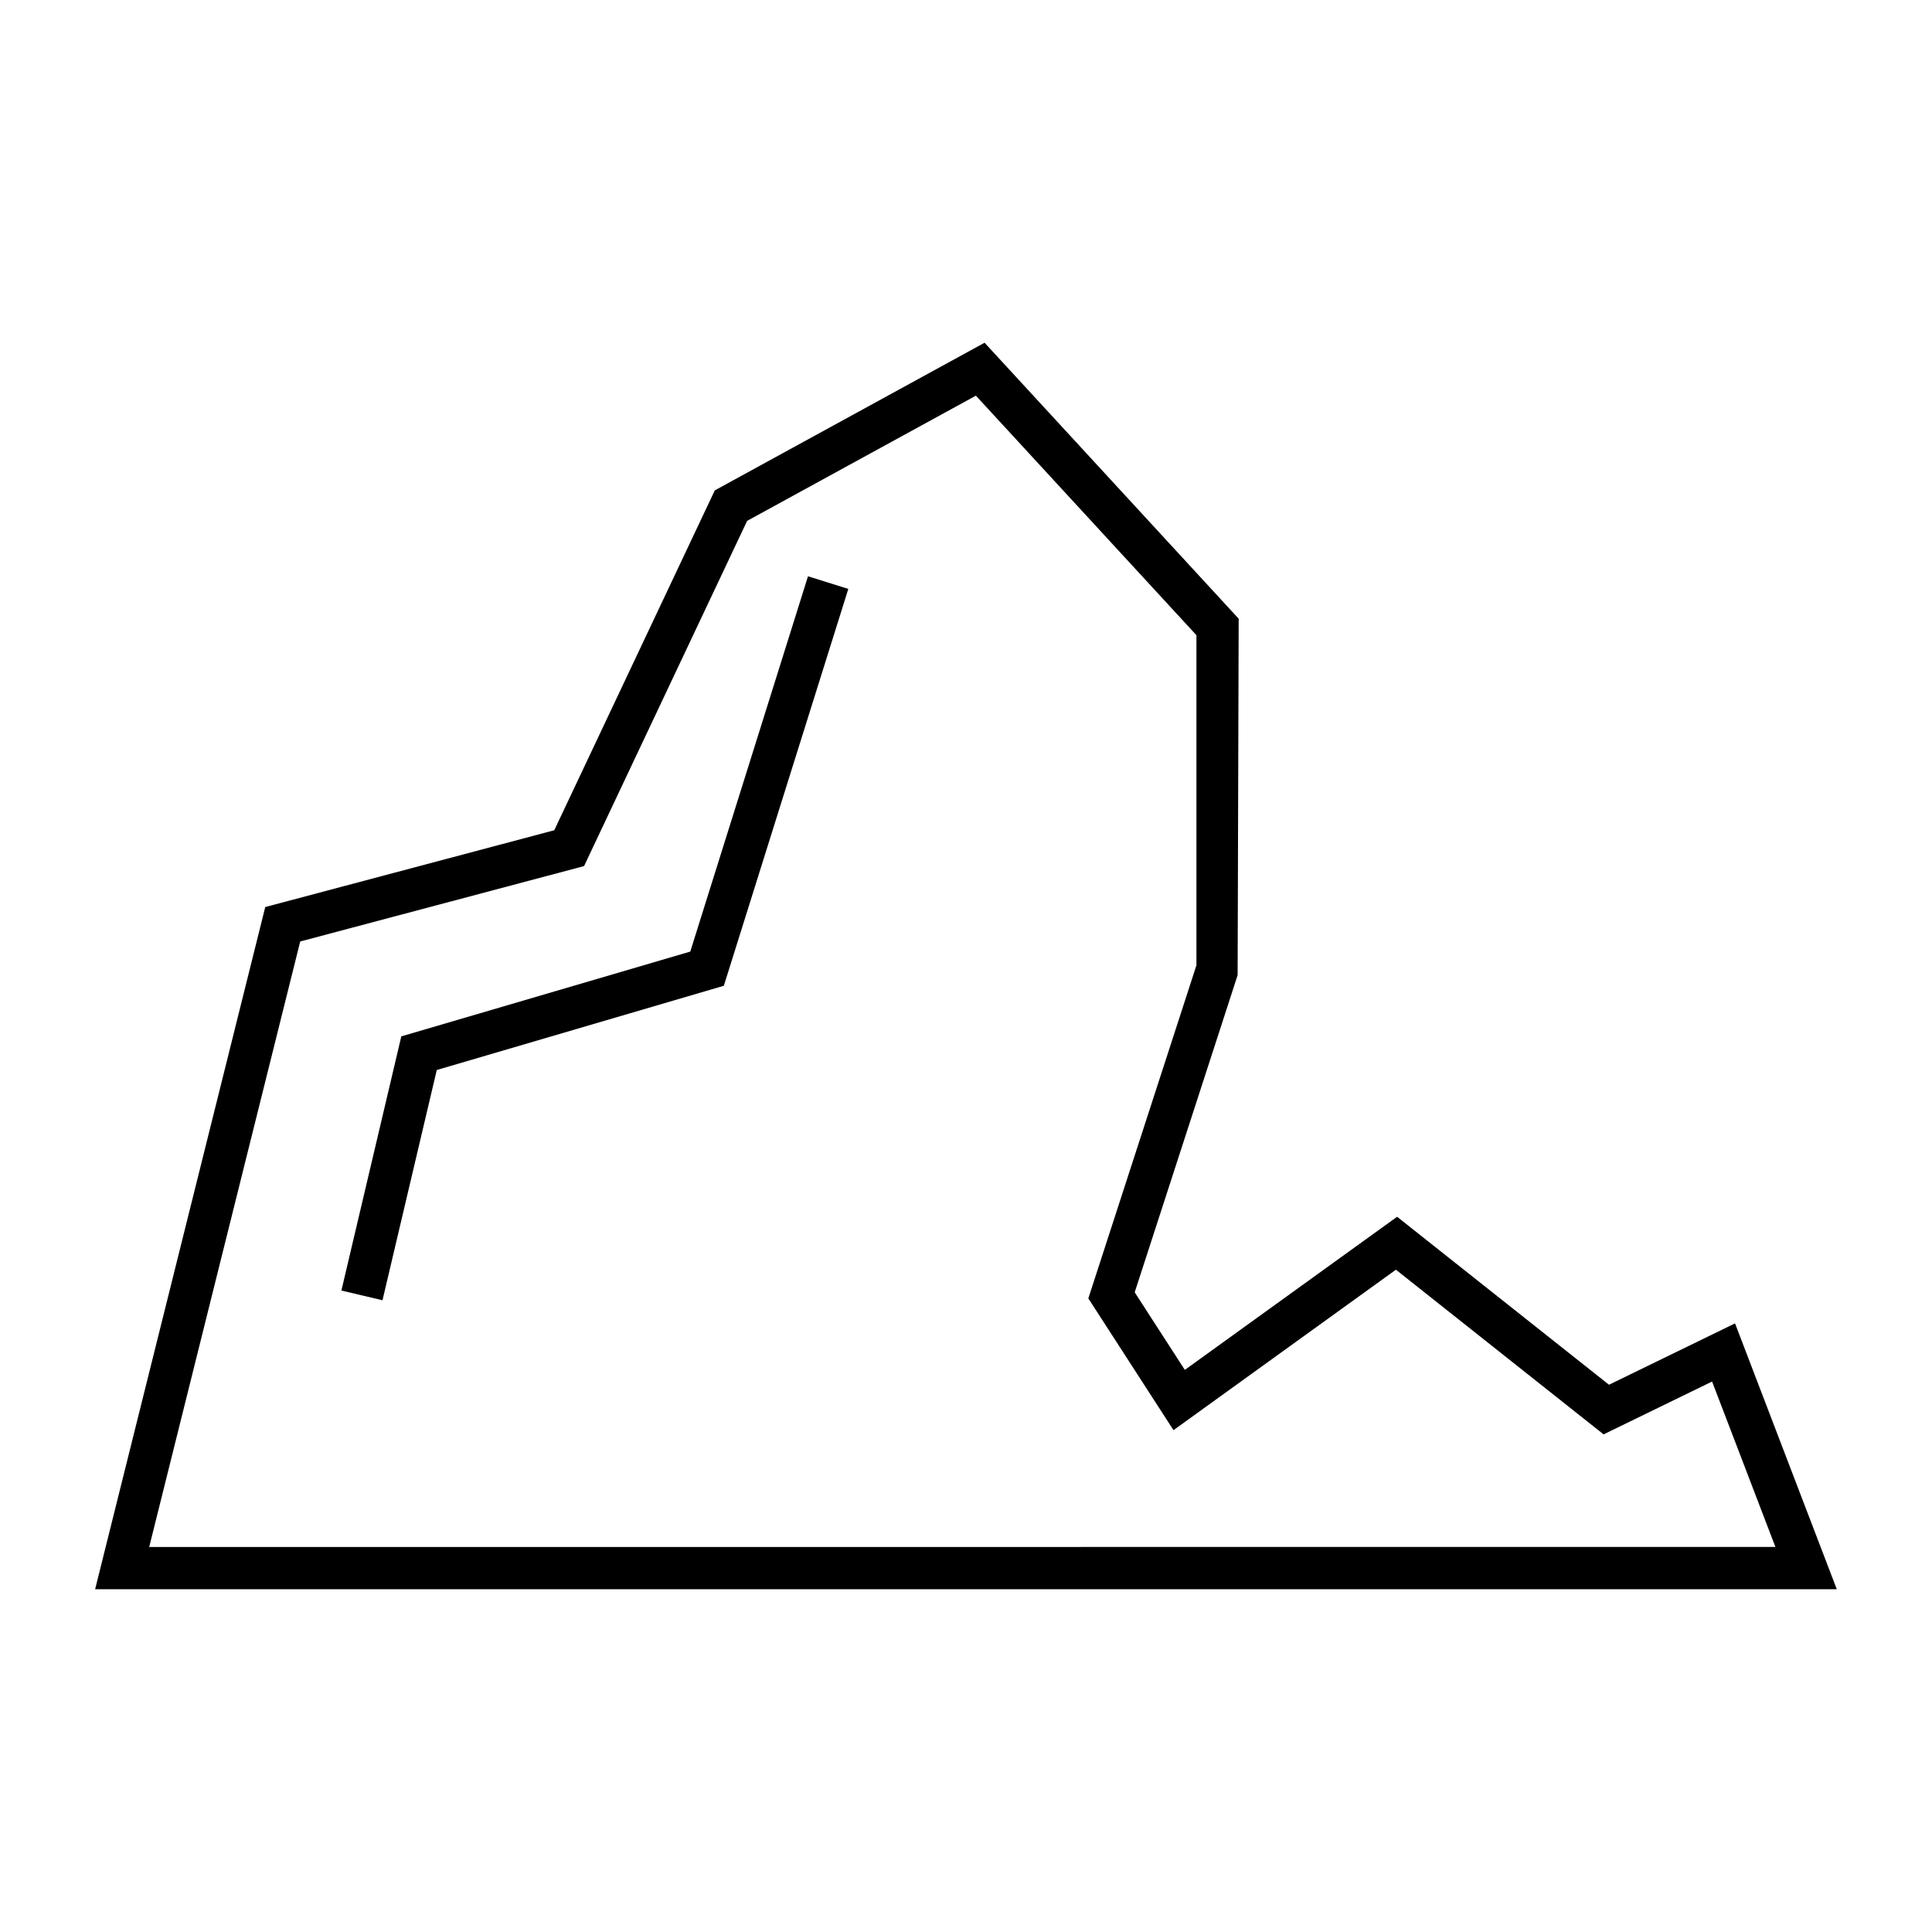 <?xml version="1.0" encoding="UTF-8"?>
<!-- Uploaded to: ICON Repo, www.iconrepo.com, Generator: ICON Repo Mixer Tools -->
<svg fill="#000000" width="800px" height="800px" version="1.1" viewBox="144 144 512 512" xmlns="http://www.w3.org/2000/svg">
 <g>
  <path d="m603.8 494.71-33.402 16.262-56.152-44.516-56.254 40.578-13.285-20.555 27.277-84.059 0.277-94.457-67.336-73.137-71.496 39.129-42.543 90.07-76.59 20.348-45.086 180.79h461.56zm-380.24-101.21 75.223-19.98 43.211-91.484 60.625-33.18 58.449 63.48v87.477l-28.648 88.277 22.57 34.918 58.941-42.523 55.039 43.637 28.75-14 16.781 43.836-430.96 0.008z"/>
  <path d="m326.93 396.18-76.578 22.469-15.879 67.359 10.891 2.57 14.387-61.016 76.074-22.324 32.988-105.17-10.684-3.348z"/>
 </g>
</svg>